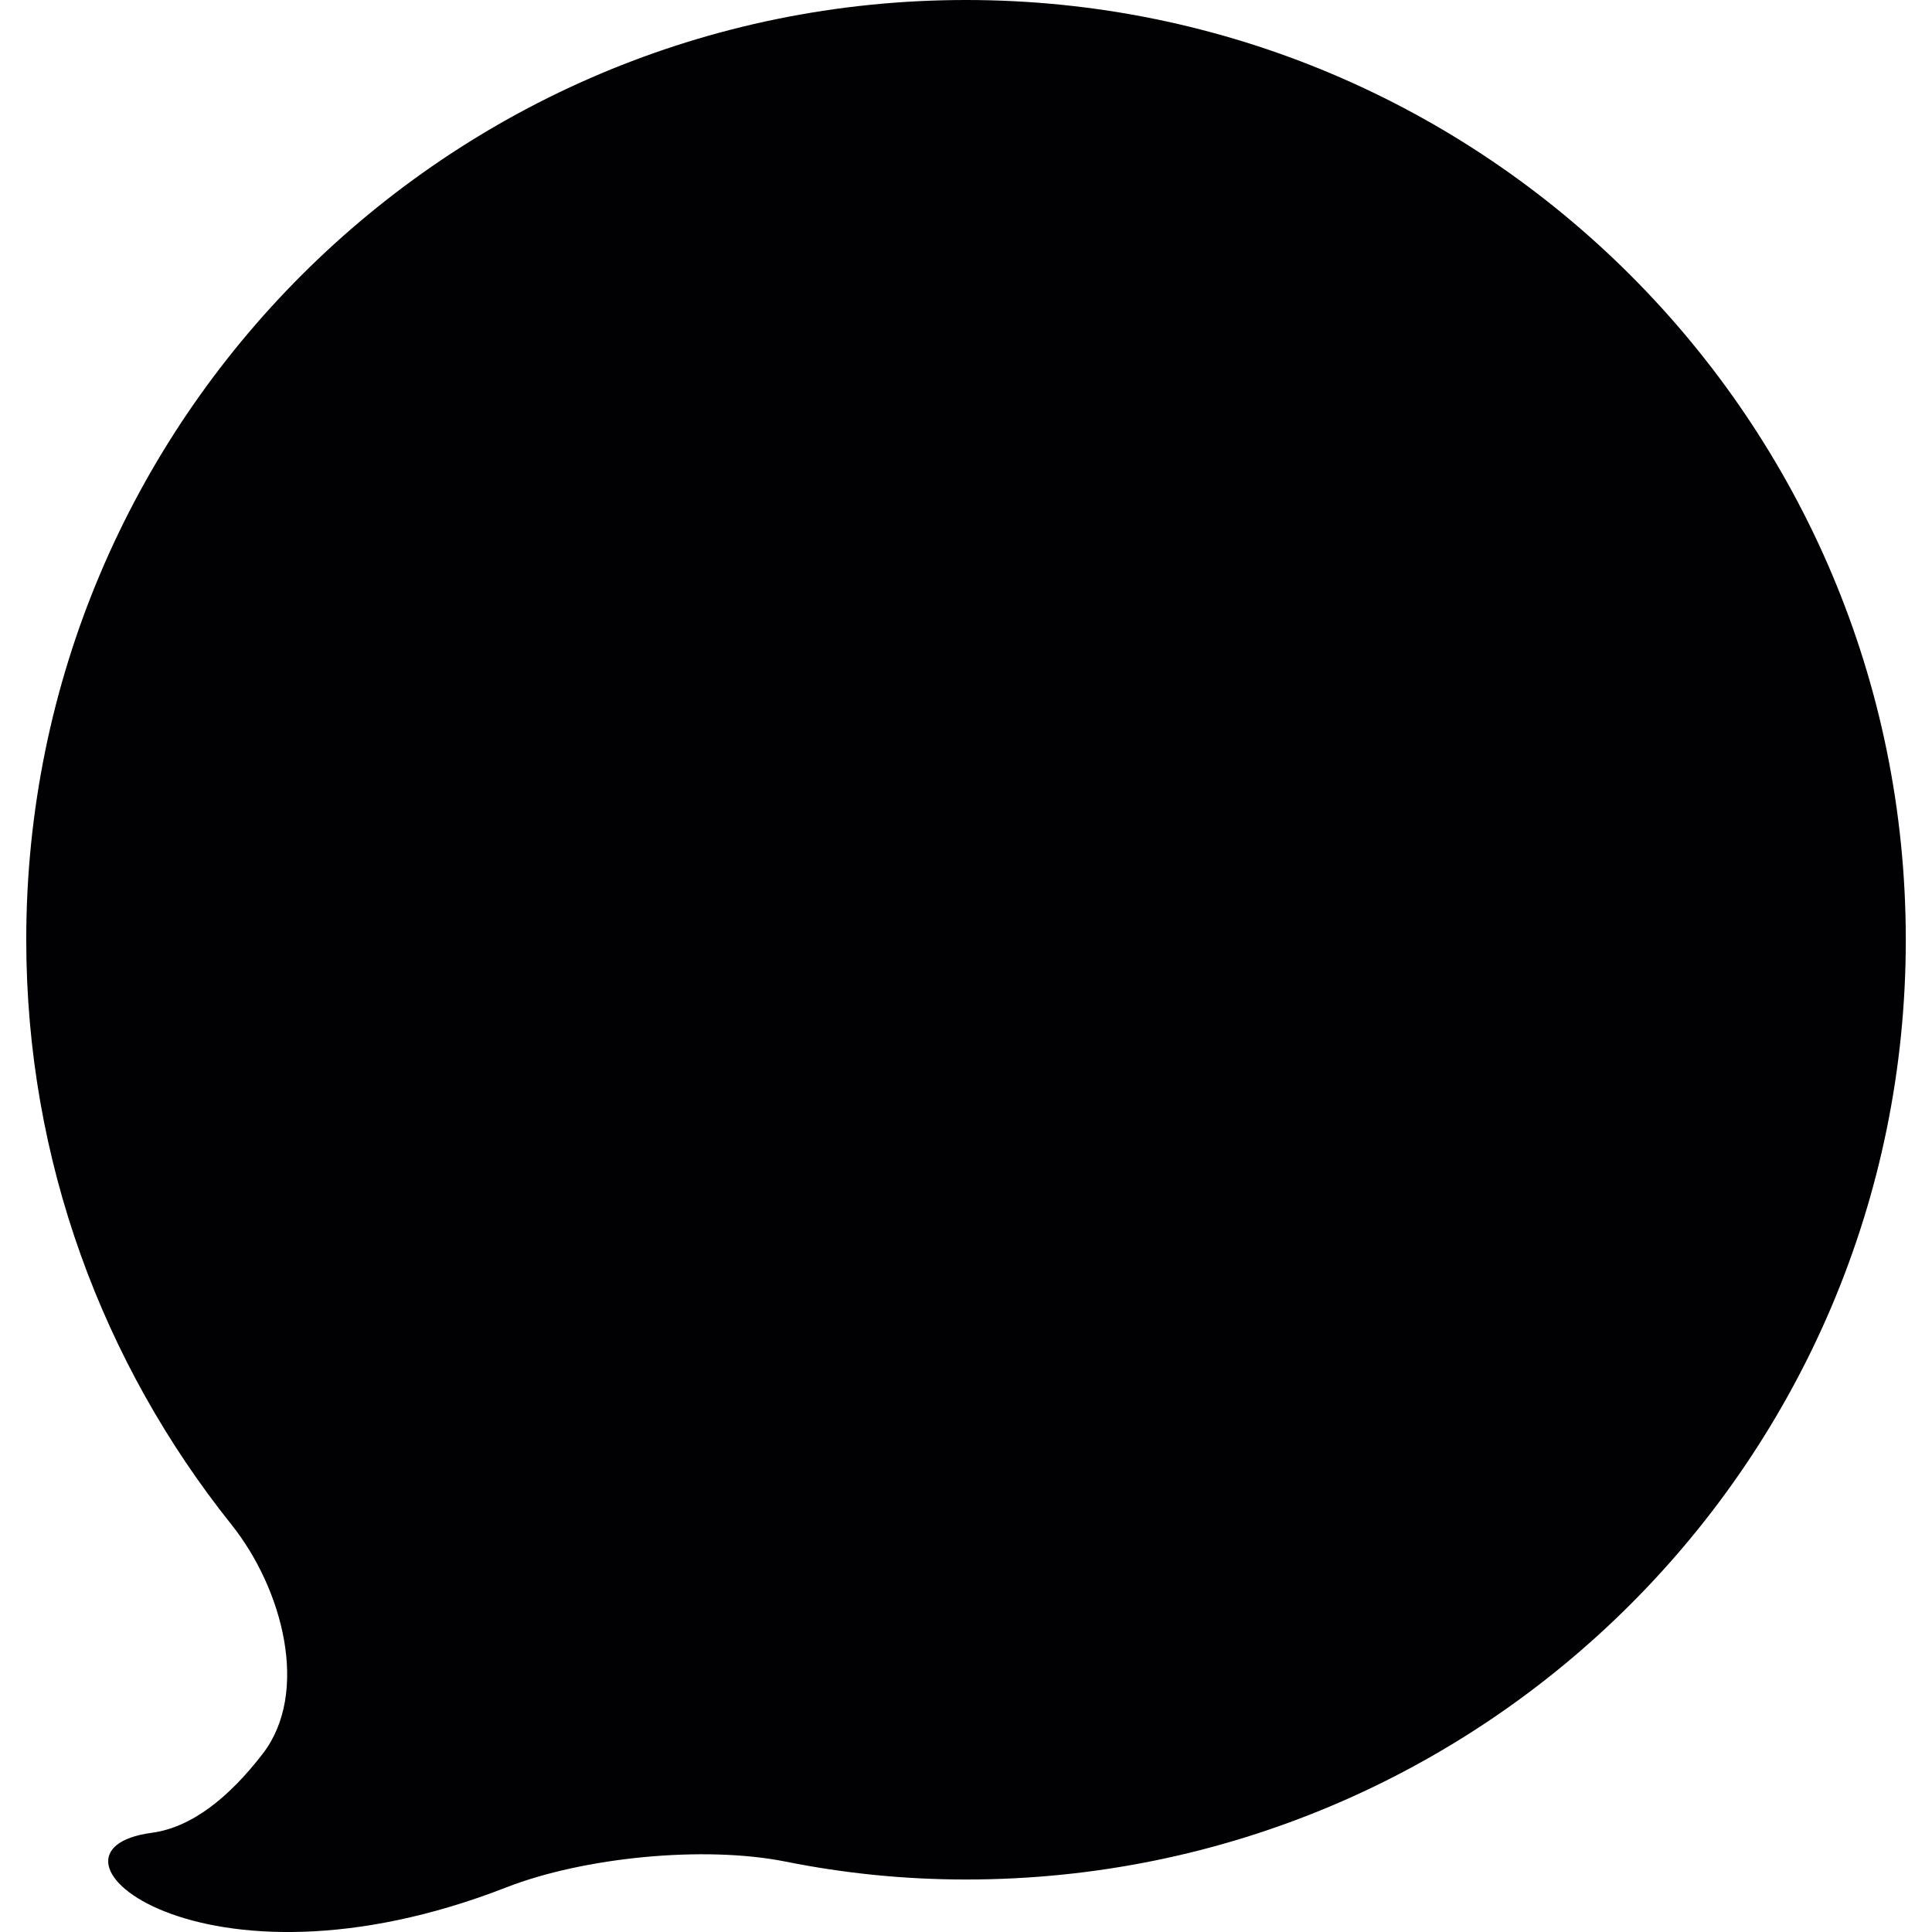 <?xml version="1.0" encoding="iso-8859-1"?>
<!-- Uploaded to: SVG Repo, www.svgrepo.com, Generator: SVG Repo Mixer Tools -->
<svg height="800px" width="800px" version="1.1" id="Capa_1" xmlns="http://www.w3.org/2000/svg" xmlns:xlink="http://www.w3.org/1999/xlink" 
	 viewBox="0 0 47.846 47.846" xml:space="preserve">
<g>
	<path style="fill:#010002;" d="M23.923,0C11.069,0,0.65,10.42,0.65,23.273c0,5.479,1.905,10.503,5.076,14.476
		c1.285,1.605,1.949,4.172,0.778,5.686c-0.836,1.083-1.757,1.823-2.751,1.955c-3.241,0.433,1.19,4.313,8.786,1.351
		c1.915-0.747,4.895-1.042,6.912-0.639c1.445,0.29,2.94,0.444,4.473,0.444c12.854,0,23.273-10.419,23.273-23.272S36.776,0,23.923,0z
		"/>
</g>
</svg>